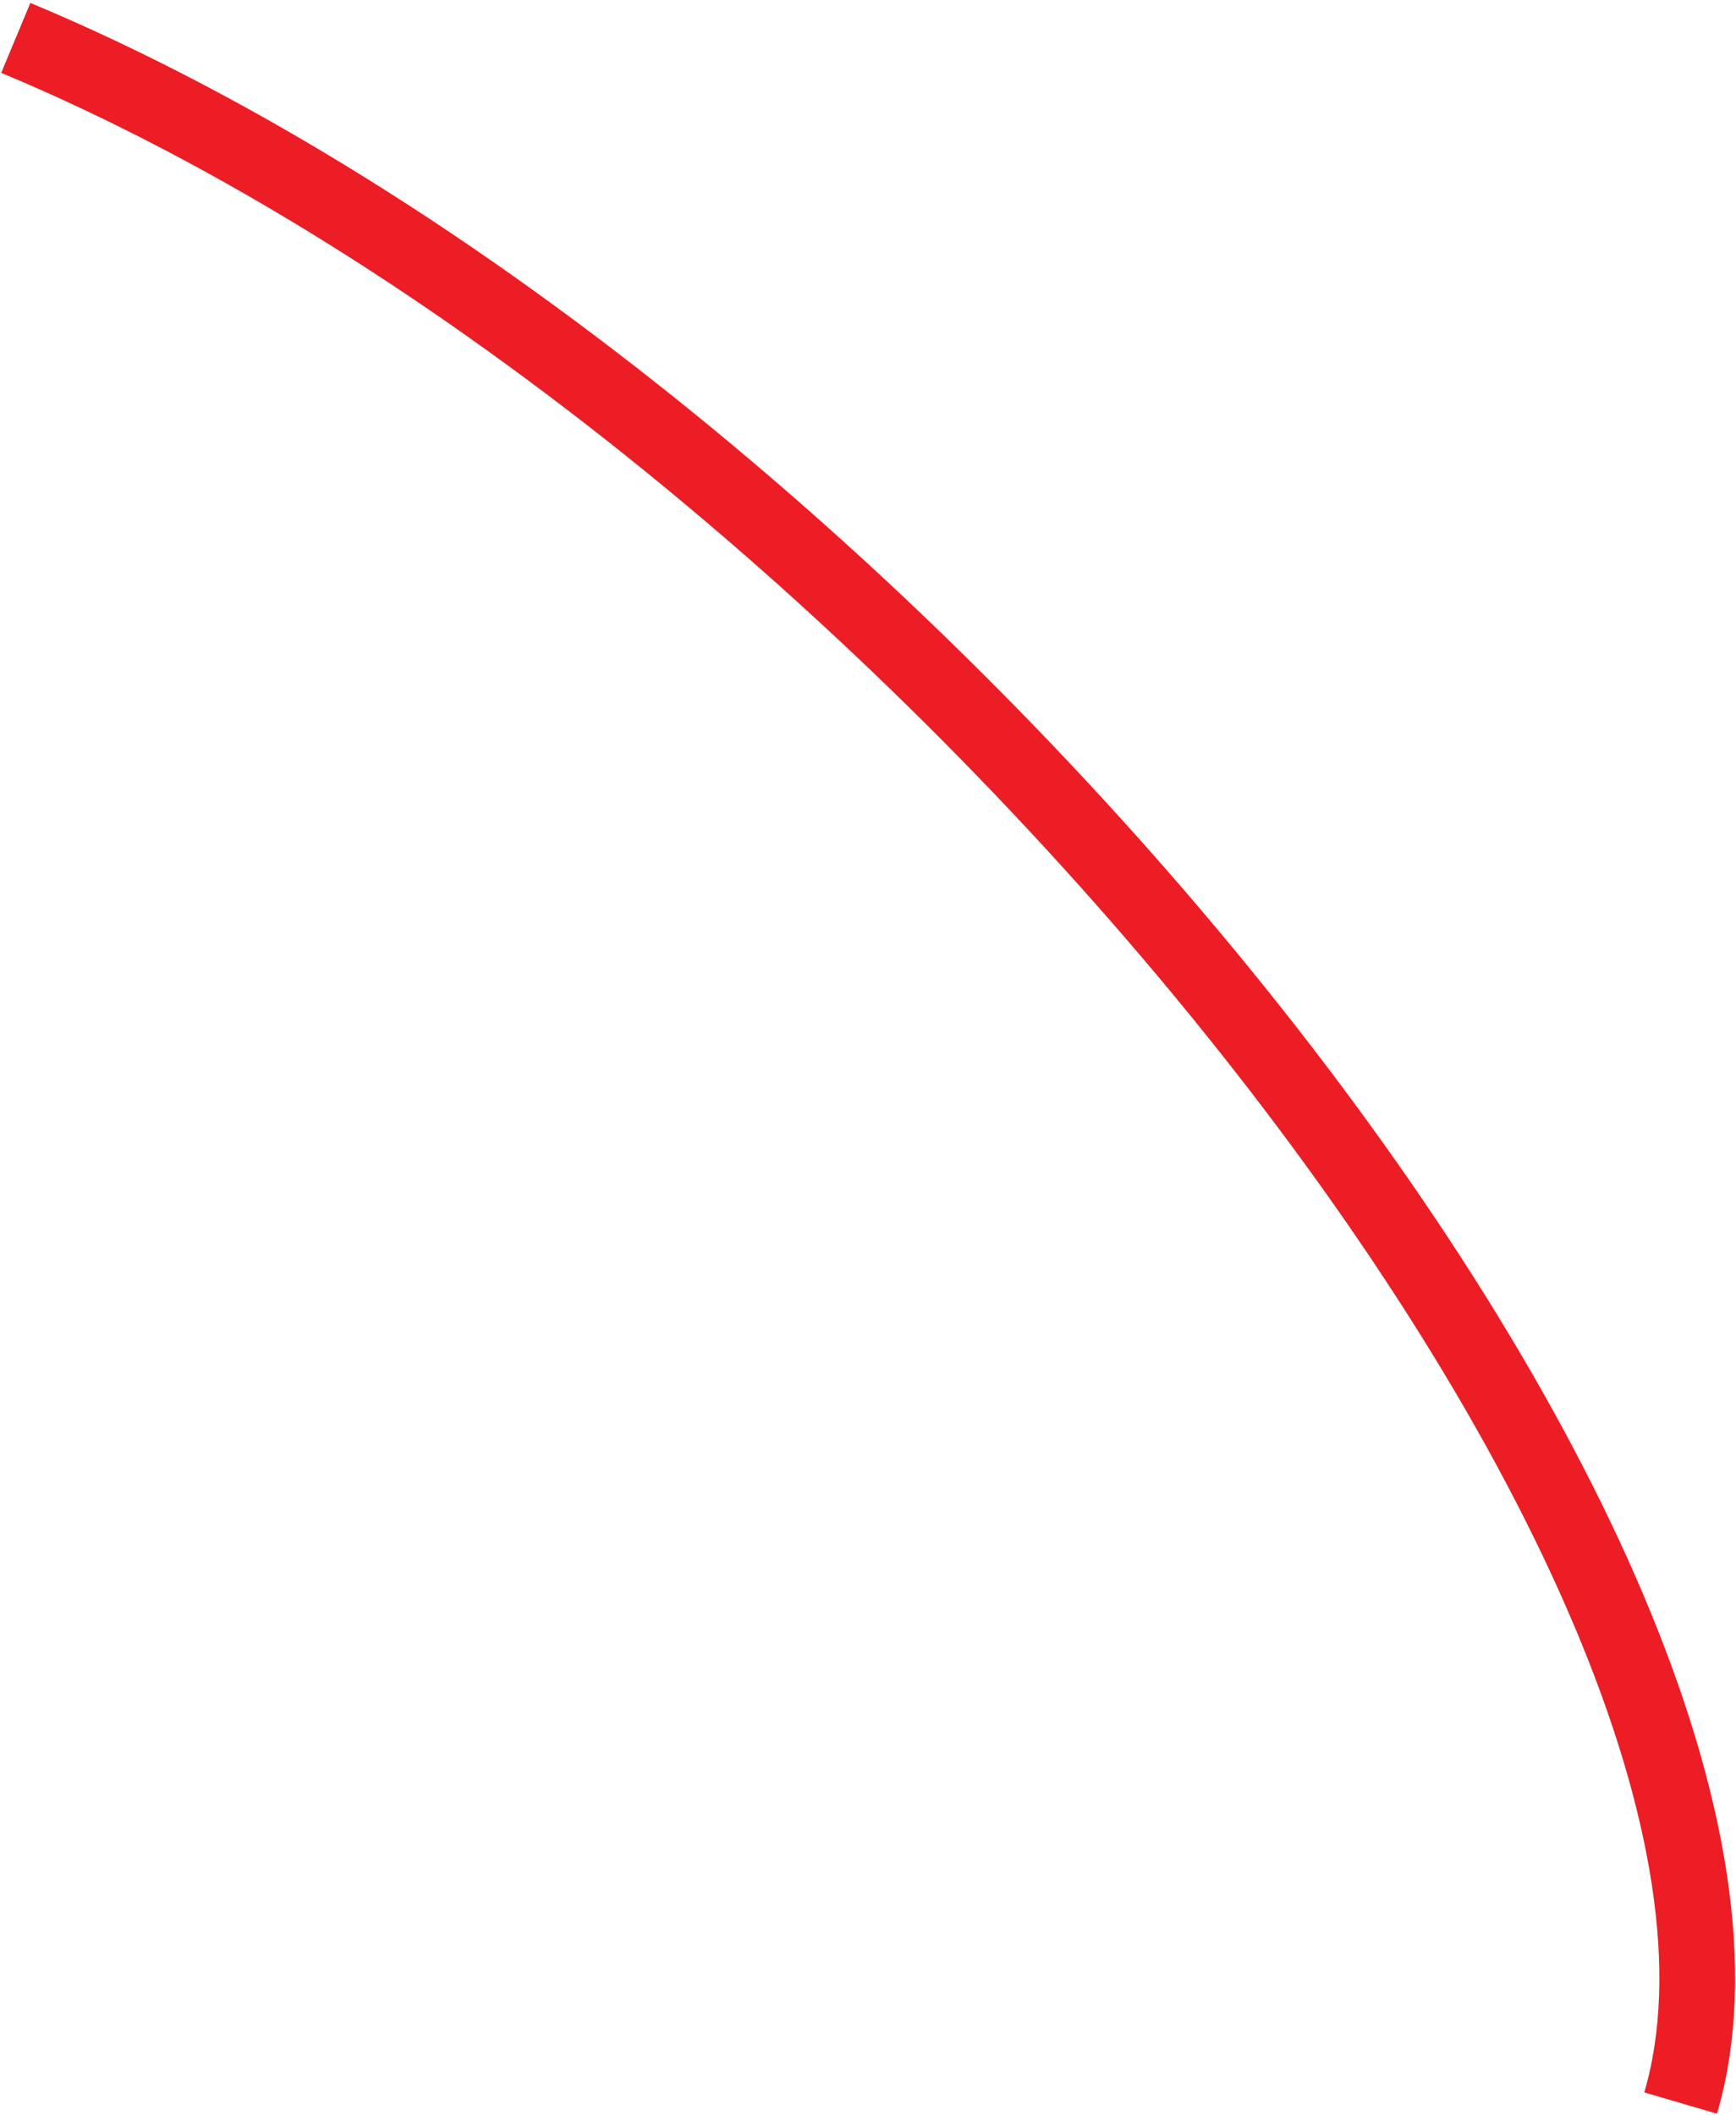 <?xml version="1.0" encoding="UTF-8"?> <svg xmlns="http://www.w3.org/2000/svg" width="550" height="670" viewBox="0 0 550 670" fill="none"><path d="M532.461 666.115C581.068 500.029 283.807 128.194 5 12" stroke="#EC1D25" stroke-width="24"></path></svg> 